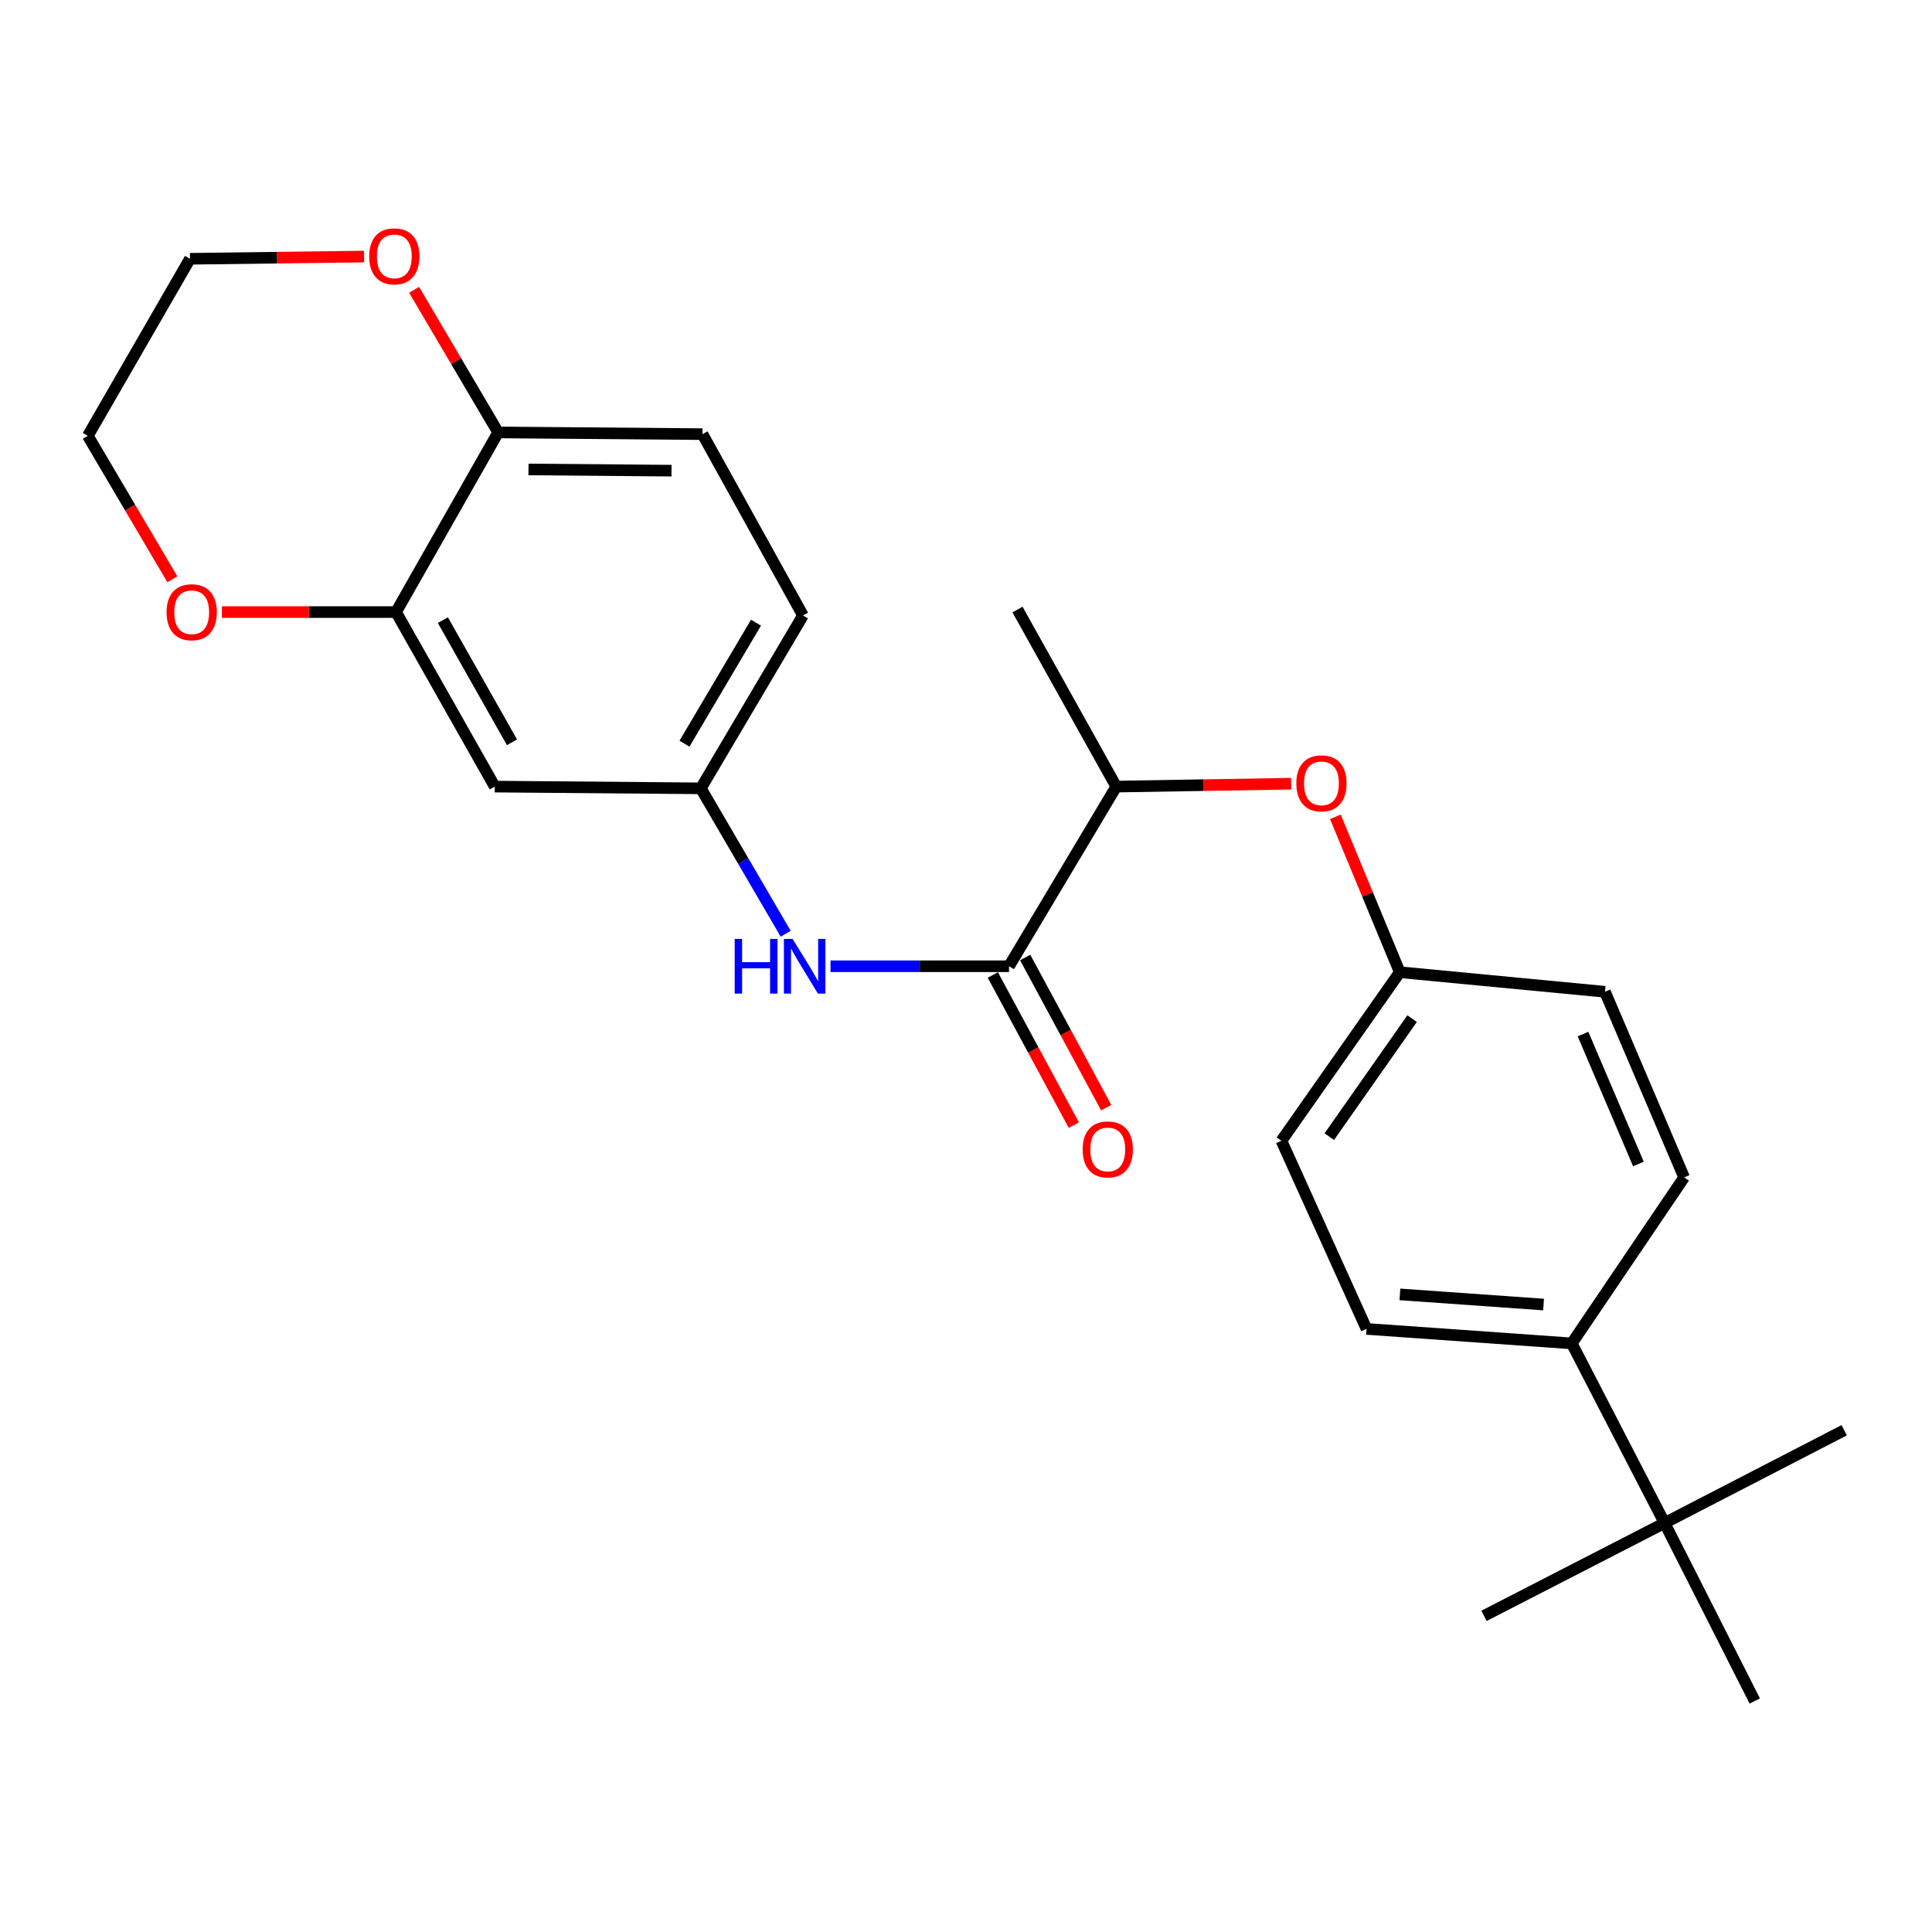 <?xml version='1.0' encoding='iso-8859-1'?>
<svg version='1.1' baseProfile='full'
              xmlns='http://www.w3.org/2000/svg'
                      xmlns:rdkit='http://www.rdkit.org/xml'
                      xmlns:xlink='http://www.w3.org/1999/xlink'
                  xml:space='preserve'
width='1000px' height='1000px' viewBox='0 0 1000 1000'>
<!-- END OF HEADER -->
<rect style='opacity:1.0;fill:#FFFFFF;stroke:none' width='1000' height='1000' x='0' y='0'> </rect>
<path class='bond-0' d='M 522.263,500.131 L 476.068,500.131' style='fill:none;fill-rule:evenodd;stroke:#000000;stroke-width:6px;stroke-linecap:butt;stroke-linejoin:miter;stroke-opacity:1' />
<path class='bond-0' d='M 476.068,500.131 L 429.872,500.131' style='fill:none;fill-rule:evenodd;stroke:#0000FF;stroke-width:6px;stroke-linecap:butt;stroke-linejoin:miter;stroke-opacity:1' />
<path class='bond-3' d='M 522.263,500.131 L 577.769,407.143' style='fill:none;fill-rule:evenodd;stroke:#000000;stroke-width:6px;stroke-linecap:butt;stroke-linejoin:miter;stroke-opacity:1' />
<path class='bond-10' d='M 513.886,504.652 L 534.855,543.513' style='fill:none;fill-rule:evenodd;stroke:#000000;stroke-width:6px;stroke-linecap:butt;stroke-linejoin:miter;stroke-opacity:1' />
<path class='bond-10' d='M 534.855,543.513 L 555.824,582.374' style='fill:none;fill-rule:evenodd;stroke:#FF0000;stroke-width:6px;stroke-linecap:butt;stroke-linejoin:miter;stroke-opacity:1' />
<path class='bond-10' d='M 530.641,495.611 L 551.609,534.473' style='fill:none;fill-rule:evenodd;stroke:#000000;stroke-width:6px;stroke-linecap:butt;stroke-linejoin:miter;stroke-opacity:1' />
<path class='bond-10' d='M 551.609,534.473 L 572.578,573.334' style='fill:none;fill-rule:evenodd;stroke:#FF0000;stroke-width:6px;stroke-linecap:butt;stroke-linejoin:miter;stroke-opacity:1' />
<path class='bond-5' d='M 406.667,483.306 L 384.703,445.674' style='fill:none;fill-rule:evenodd;stroke:#0000FF;stroke-width:6px;stroke-linecap:butt;stroke-linejoin:miter;stroke-opacity:1' />
<path class='bond-5' d='M 384.703,445.674 L 362.738,408.042' style='fill:none;fill-rule:evenodd;stroke:#000000;stroke-width:6px;stroke-linecap:butt;stroke-linejoin:miter;stroke-opacity:1' />
<path class='bond-1' d='M 204.99,316.809 L 256.096,407.143' style='fill:none;fill-rule:evenodd;stroke:#000000;stroke-width:6px;stroke-linecap:butt;stroke-linejoin:miter;stroke-opacity:1' />
<path class='bond-1' d='M 229.226,320.985 L 265,384.219' style='fill:none;fill-rule:evenodd;stroke:#000000;stroke-width:6px;stroke-linecap:butt;stroke-linejoin:miter;stroke-opacity:1' />
<path class='bond-9' d='M 204.99,316.809 L 159.925,316.809' style='fill:none;fill-rule:evenodd;stroke:#000000;stroke-width:6px;stroke-linecap:butt;stroke-linejoin:miter;stroke-opacity:1' />
<path class='bond-9' d='M 159.925,316.809 L 114.859,316.809' style='fill:none;fill-rule:evenodd;stroke:#FF0000;stroke-width:6px;stroke-linecap:butt;stroke-linejoin:miter;stroke-opacity:1' />
<path class='bond-25' d='M 204.99,316.809 L 257.841,223.821' style='fill:none;fill-rule:evenodd;stroke:#000000;stroke-width:6px;stroke-linecap:butt;stroke-linejoin:miter;stroke-opacity:1' />
<path class='bond-2' d='M 256.096,407.143 L 362.738,408.042' style='fill:none;fill-rule:evenodd;stroke:#000000;stroke-width:6px;stroke-linecap:butt;stroke-linejoin:miter;stroke-opacity:1' />
<path class='bond-6' d='M 577.769,407.143 L 623.046,406.39' style='fill:none;fill-rule:evenodd;stroke:#000000;stroke-width:6px;stroke-linecap:butt;stroke-linejoin:miter;stroke-opacity:1' />
<path class='bond-6' d='M 623.046,406.39 L 668.322,405.637' style='fill:none;fill-rule:evenodd;stroke:#FF0000;stroke-width:6px;stroke-linecap:butt;stroke-linejoin:miter;stroke-opacity:1' />
<path class='bond-24' d='M 577.769,407.143 L 526.653,315.498' style='fill:none;fill-rule:evenodd;stroke:#000000;stroke-width:6px;stroke-linecap:butt;stroke-linejoin:miter;stroke-opacity:1' />
<path class='bond-4' d='M 257.841,223.821 L 363.606,224.709' style='fill:none;fill-rule:evenodd;stroke:#000000;stroke-width:6px;stroke-linecap:butt;stroke-linejoin:miter;stroke-opacity:1' />
<path class='bond-4' d='M 273.546,242.991 L 347.581,243.613' style='fill:none;fill-rule:evenodd;stroke:#000000;stroke-width:6px;stroke-linecap:butt;stroke-linejoin:miter;stroke-opacity:1' />
<path class='bond-11' d='M 257.841,223.821 L 236.094,186.913' style='fill:none;fill-rule:evenodd;stroke:#000000;stroke-width:6px;stroke-linecap:butt;stroke-linejoin:miter;stroke-opacity:1' />
<path class='bond-11' d='M 236.094,186.913 L 214.348,150.006' style='fill:none;fill-rule:evenodd;stroke:#FF0000;stroke-width:6px;stroke-linecap:butt;stroke-linejoin:miter;stroke-opacity:1' />
<path class='bond-16' d='M 362.738,408.042 L 415.621,318.565' style='fill:none;fill-rule:evenodd;stroke:#000000;stroke-width:6px;stroke-linecap:butt;stroke-linejoin:miter;stroke-opacity:1' />
<path class='bond-16' d='M 354.282,384.934 L 391.299,322.3' style='fill:none;fill-rule:evenodd;stroke:#000000;stroke-width:6px;stroke-linecap:butt;stroke-linejoin:miter;stroke-opacity:1' />
<path class='bond-15' d='M 691.191,422.784 L 707.854,462.997' style='fill:none;fill-rule:evenodd;stroke:#FF0000;stroke-width:6px;stroke-linecap:butt;stroke-linejoin:miter;stroke-opacity:1' />
<path class='bond-15' d='M 707.854,462.997 L 724.518,503.209' style='fill:none;fill-rule:evenodd;stroke:#000000;stroke-width:6px;stroke-linecap:butt;stroke-linejoin:miter;stroke-opacity:1' />
<path class='bond-7' d='M 861.578,788.309 L 813.54,695.342' style='fill:none;fill-rule:evenodd;stroke:#000000;stroke-width:6px;stroke-linecap:butt;stroke-linejoin:miter;stroke-opacity:1' />
<path class='bond-19' d='M 861.578,788.309 L 954.545,740.292' style='fill:none;fill-rule:evenodd;stroke:#000000;stroke-width:6px;stroke-linecap:butt;stroke-linejoin:miter;stroke-opacity:1' />
<path class='bond-20' d='M 861.578,788.309 L 768.135,836.358' style='fill:none;fill-rule:evenodd;stroke:#000000;stroke-width:6px;stroke-linecap:butt;stroke-linejoin:miter;stroke-opacity:1' />
<path class='bond-21' d='M 861.578,788.309 L 908.263,880.419' style='fill:none;fill-rule:evenodd;stroke:#000000;stroke-width:6px;stroke-linecap:butt;stroke-linejoin:miter;stroke-opacity:1' />
<path class='bond-8' d='M 813.54,695.342 L 707.32,687.843' style='fill:none;fill-rule:evenodd;stroke:#000000;stroke-width:6px;stroke-linecap:butt;stroke-linejoin:miter;stroke-opacity:1' />
<path class='bond-8' d='M 798.948,675.226 L 724.594,669.977' style='fill:none;fill-rule:evenodd;stroke:#000000;stroke-width:6px;stroke-linecap:butt;stroke-linejoin:miter;stroke-opacity:1' />
<path class='bond-26' d='M 813.54,695.342 L 871.7,609.418' style='fill:none;fill-rule:evenodd;stroke:#000000;stroke-width:6px;stroke-linecap:butt;stroke-linejoin:miter;stroke-opacity:1' />
<path class='bond-22' d='M 89.216,299.842 L 67.335,262.715' style='fill:none;fill-rule:evenodd;stroke:#FF0000;stroke-width:6px;stroke-linecap:butt;stroke-linejoin:miter;stroke-opacity:1' />
<path class='bond-22' d='M 67.335,262.715 L 45.455,225.587' style='fill:none;fill-rule:evenodd;stroke:#000000;stroke-width:6px;stroke-linecap:butt;stroke-linejoin:miter;stroke-opacity:1' />
<path class='bond-23' d='M 188.447,132.797 L 143.392,133.37' style='fill:none;fill-rule:evenodd;stroke:#FF0000;stroke-width:6px;stroke-linecap:butt;stroke-linejoin:miter;stroke-opacity:1' />
<path class='bond-23' d='M 143.392,133.37 L 98.337,133.942' style='fill:none;fill-rule:evenodd;stroke:#000000;stroke-width:6px;stroke-linecap:butt;stroke-linejoin:miter;stroke-opacity:1' />
<path class='bond-12' d='M 363.606,224.709 L 415.621,318.565' style='fill:none;fill-rule:evenodd;stroke:#000000;stroke-width:6px;stroke-linecap:butt;stroke-linejoin:miter;stroke-opacity:1' />
<path class='bond-13' d='M 707.32,687.843 L 663.269,590.476' style='fill:none;fill-rule:evenodd;stroke:#000000;stroke-width:6px;stroke-linecap:butt;stroke-linejoin:miter;stroke-opacity:1' />
<path class='bond-14' d='M 871.7,609.418 L 830.727,513.341' style='fill:none;fill-rule:evenodd;stroke:#000000;stroke-width:6px;stroke-linecap:butt;stroke-linejoin:miter;stroke-opacity:1' />
<path class='bond-14' d='M 848.042,602.475 L 819.361,535.221' style='fill:none;fill-rule:evenodd;stroke:#000000;stroke-width:6px;stroke-linecap:butt;stroke-linejoin:miter;stroke-opacity:1' />
<path class='bond-17' d='M 724.518,503.209 L 830.727,513.341' style='fill:none;fill-rule:evenodd;stroke:#000000;stroke-width:6px;stroke-linecap:butt;stroke-linejoin:miter;stroke-opacity:1' />
<path class='bond-18' d='M 724.518,503.209 L 663.269,590.476' style='fill:none;fill-rule:evenodd;stroke:#000000;stroke-width:6px;stroke-linecap:butt;stroke-linejoin:miter;stroke-opacity:1' />
<path class='bond-18' d='M 730.913,527.236 L 688.039,588.323' style='fill:none;fill-rule:evenodd;stroke:#000000;stroke-width:6px;stroke-linecap:butt;stroke-linejoin:miter;stroke-opacity:1' />
<path class='bond-27' d='M 45.455,225.587 L 98.337,133.942' style='fill:none;fill-rule:evenodd;stroke:#000000;stroke-width:6px;stroke-linecap:butt;stroke-linejoin:miter;stroke-opacity:1' />
<path  class='atom-1' d='M 380.268 485.971
L 384.108 485.971
L 384.108 498.011
L 398.588 498.011
L 398.588 485.971
L 402.428 485.971
L 402.428 514.291
L 398.588 514.291
L 398.588 501.211
L 384.108 501.211
L 384.108 514.291
L 380.268 514.291
L 380.268 485.971
' fill='#0000FF'/>
<path  class='atom-1' d='M 410.228 485.971
L 419.508 500.971
Q 420.428 502.451, 421.908 505.131
Q 423.388 507.811, 423.468 507.971
L 423.468 485.971
L 427.228 485.971
L 427.228 514.291
L 423.348 514.291
L 413.388 497.891
Q 412.228 495.971, 410.988 493.771
Q 409.788 491.571, 409.428 490.891
L 409.428 514.291
L 405.748 514.291
L 405.748 485.971
L 410.228 485.971
' fill='#0000FF'/>
<path  class='atom-7' d='M 670.978 405.457
Q 670.978 398.657, 674.338 394.857
Q 677.698 391.057, 683.978 391.057
Q 690.258 391.057, 693.618 394.857
Q 696.978 398.657, 696.978 405.457
Q 696.978 412.337, 693.578 416.257
Q 690.178 420.137, 683.978 420.137
Q 677.738 420.137, 674.338 416.257
Q 670.978 412.377, 670.978 405.457
M 683.978 416.937
Q 688.298 416.937, 690.618 414.057
Q 692.978 411.137, 692.978 405.457
Q 692.978 399.897, 690.618 397.097
Q 688.298 394.257, 683.978 394.257
Q 679.658 394.257, 677.298 397.057
Q 674.978 399.857, 674.978 405.457
Q 674.978 411.177, 677.298 414.057
Q 679.658 416.937, 683.978 416.937
' fill='#FF0000'/>
<path  class='atom-10' d='M 86.215 316.889
Q 86.215 310.089, 89.575 306.289
Q 92.935 302.489, 99.215 302.489
Q 105.495 302.489, 108.855 306.289
Q 112.215 310.089, 112.215 316.889
Q 112.215 323.769, 108.815 327.689
Q 105.415 331.569, 99.215 331.569
Q 92.975 331.569, 89.575 327.689
Q 86.215 323.809, 86.215 316.889
M 99.215 328.369
Q 103.535 328.369, 105.855 325.489
Q 108.215 322.569, 108.215 316.889
Q 108.215 311.329, 105.855 308.529
Q 103.535 305.689, 99.215 305.689
Q 94.895 305.689, 92.535 308.489
Q 90.215 311.289, 90.215 316.889
Q 90.215 322.609, 92.535 325.489
Q 94.895 328.369, 99.215 328.369
' fill='#FF0000'/>
<path  class='atom-11' d='M 560.38 594.945
Q 560.38 588.145, 563.74 584.345
Q 567.1 580.545, 573.38 580.545
Q 579.66 580.545, 583.02 584.345
Q 586.38 588.145, 586.38 594.945
Q 586.38 601.825, 582.98 605.745
Q 579.58 609.625, 573.38 609.625
Q 567.14 609.625, 563.74 605.745
Q 560.38 601.865, 560.38 594.945
M 573.38 606.425
Q 577.7 606.425, 580.02 603.545
Q 582.38 600.625, 582.38 594.945
Q 582.38 589.385, 580.02 586.585
Q 577.7 583.745, 573.38 583.745
Q 569.06 583.745, 566.7 586.545
Q 564.38 589.345, 564.38 594.945
Q 564.38 600.665, 566.7 603.545
Q 569.06 606.425, 573.38 606.425
' fill='#FF0000'/>
<path  class='atom-12' d='M 191.091 132.679
Q 191.091 125.879, 194.451 122.079
Q 197.811 118.279, 204.091 118.279
Q 210.371 118.279, 213.731 122.079
Q 217.091 125.879, 217.091 132.679
Q 217.091 139.559, 213.691 143.479
Q 210.291 147.359, 204.091 147.359
Q 197.851 147.359, 194.451 143.479
Q 191.091 139.599, 191.091 132.679
M 204.091 144.159
Q 208.411 144.159, 210.731 141.279
Q 213.091 138.359, 213.091 132.679
Q 213.091 127.119, 210.731 124.319
Q 208.411 121.479, 204.091 121.479
Q 199.771 121.479, 197.411 124.279
Q 195.091 127.079, 195.091 132.679
Q 195.091 138.399, 197.411 141.279
Q 199.771 144.159, 204.091 144.159
' fill='#FF0000'/>
</svg>
